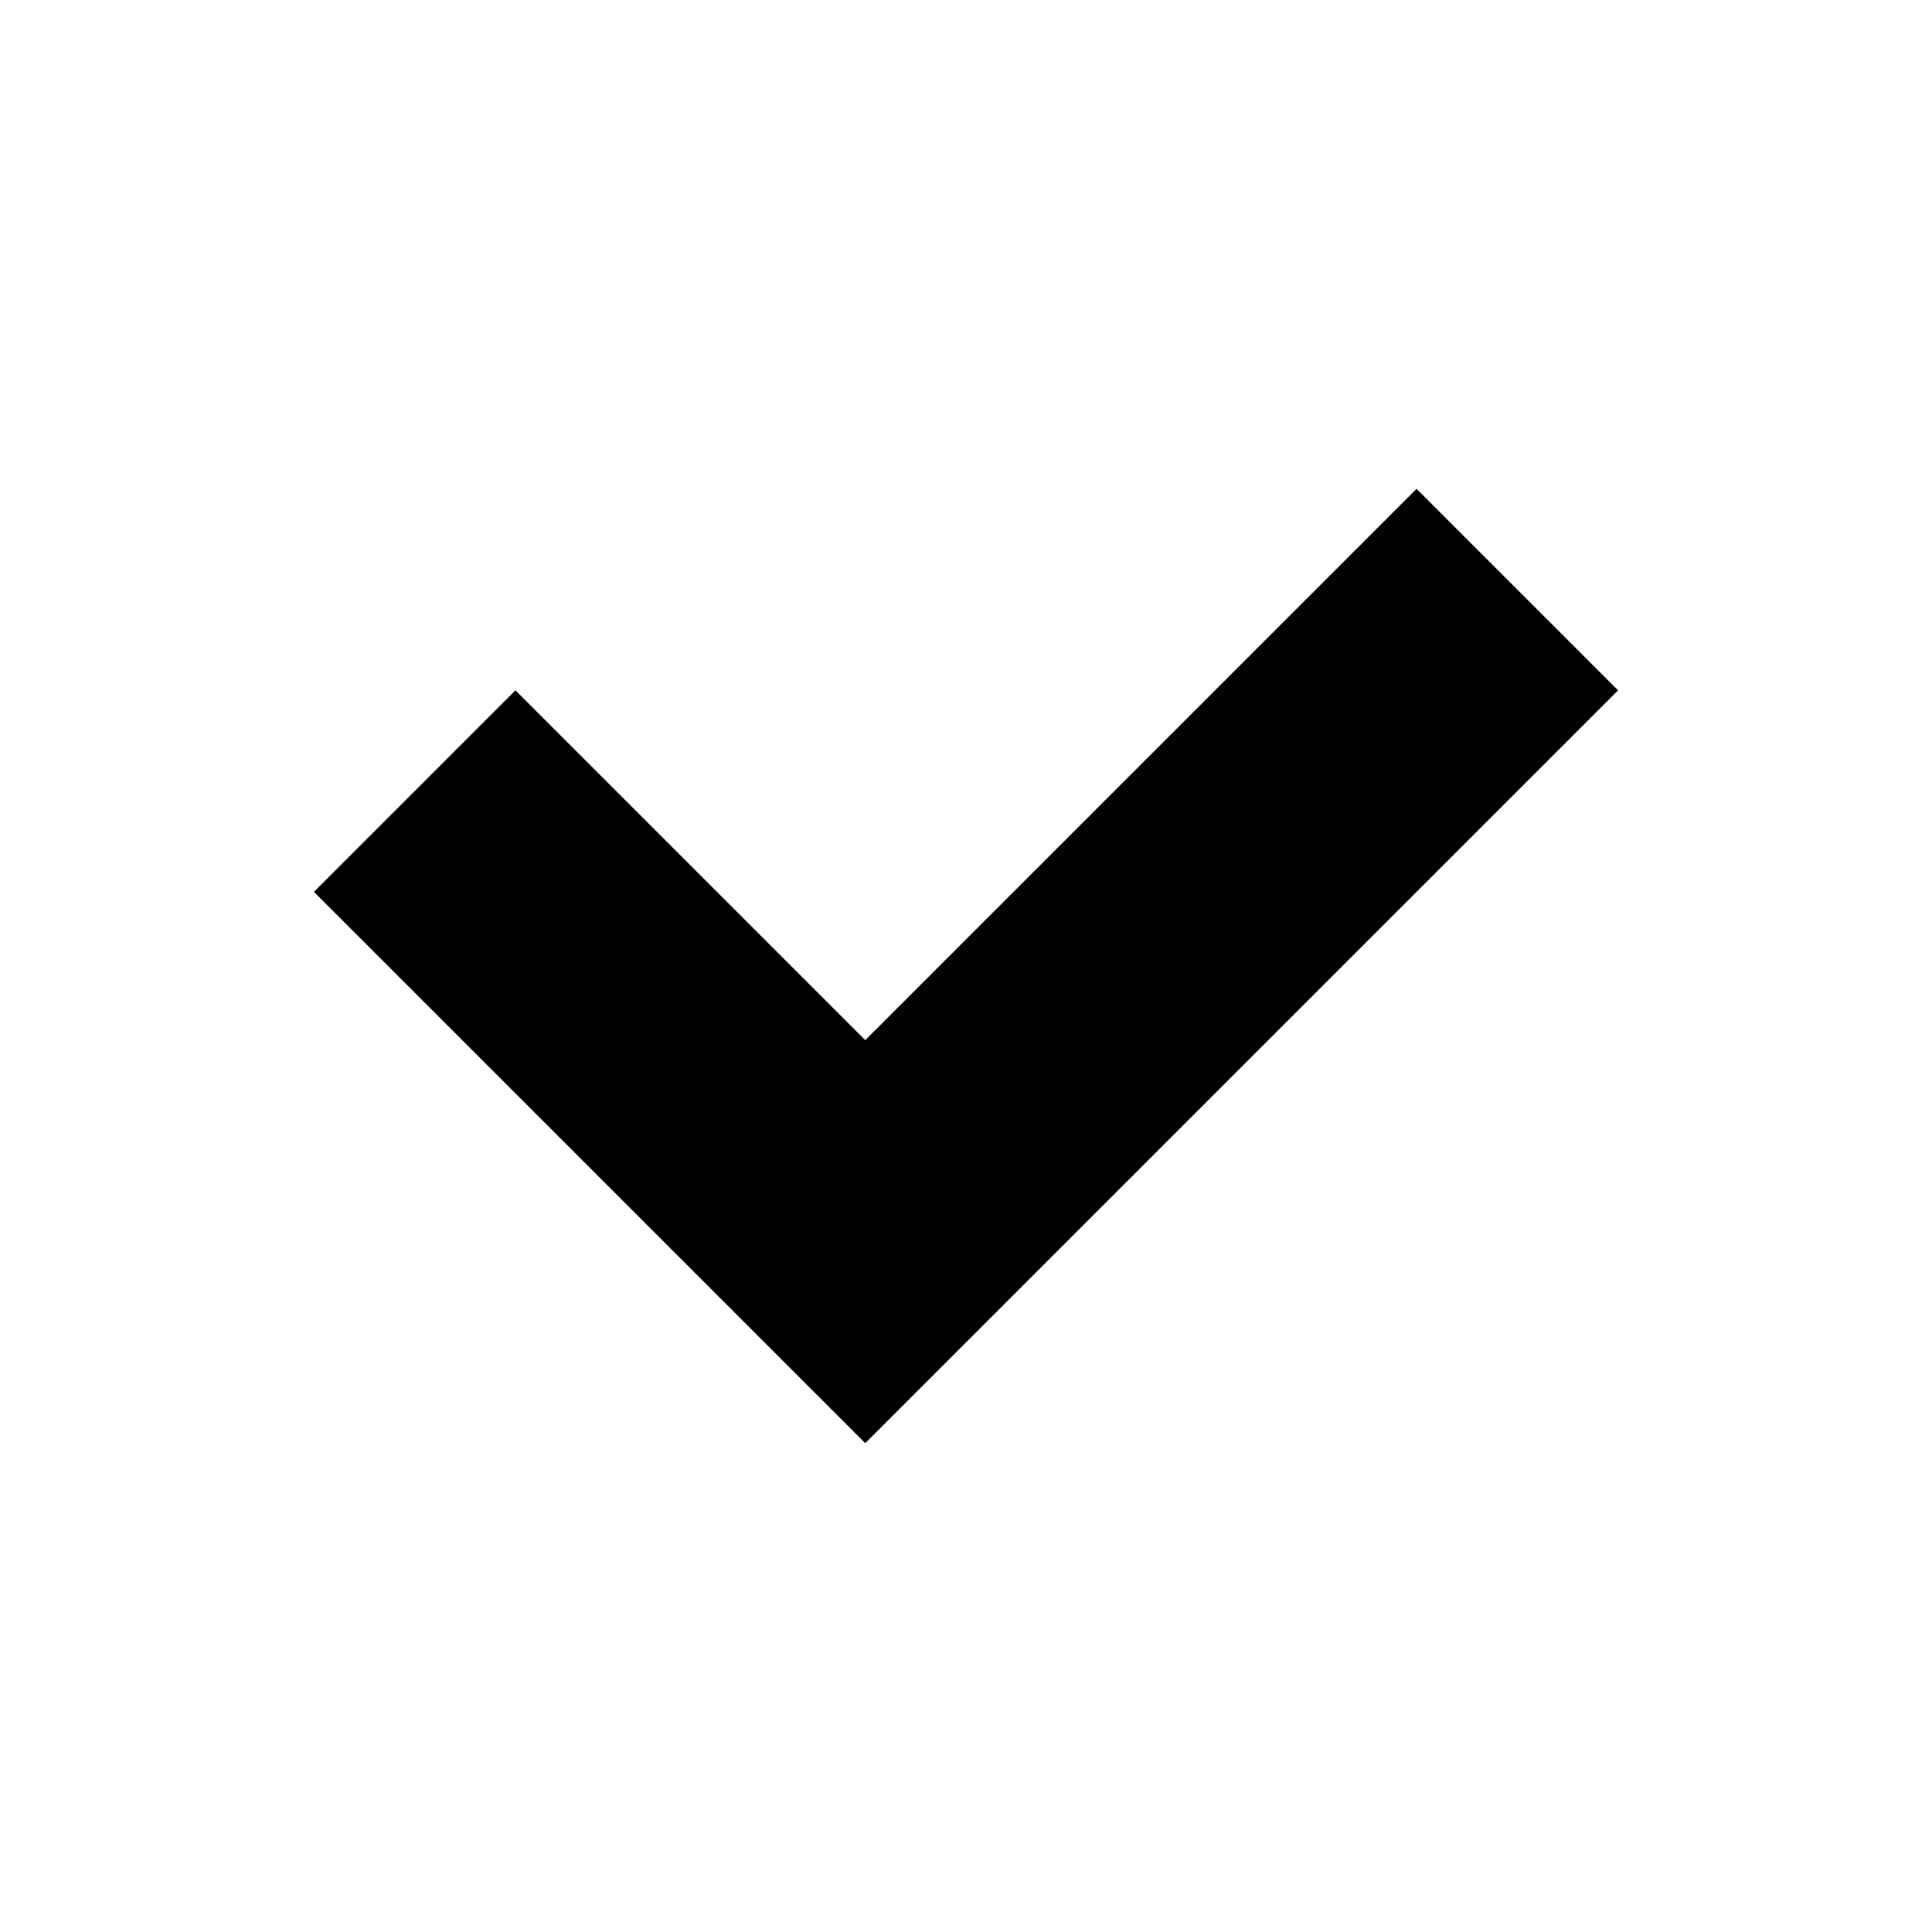 <?xml version="1.0" encoding="UTF-8"?>
<!-- Uploaded to: ICON Repo, www.iconrepo.com, Generator: ICON Repo Mixer Tools -->
<svg fill="#000000" width="800px" height="800px" version="1.1" viewBox="144 144 512 512" xmlns="http://www.w3.org/2000/svg">
 <path d="m373.3 419.65-92.703-92.703-53.402 53.406 92.703 92.699 53.402 53.402 199.51-199.51-53.402-53.402z"/>
</svg>